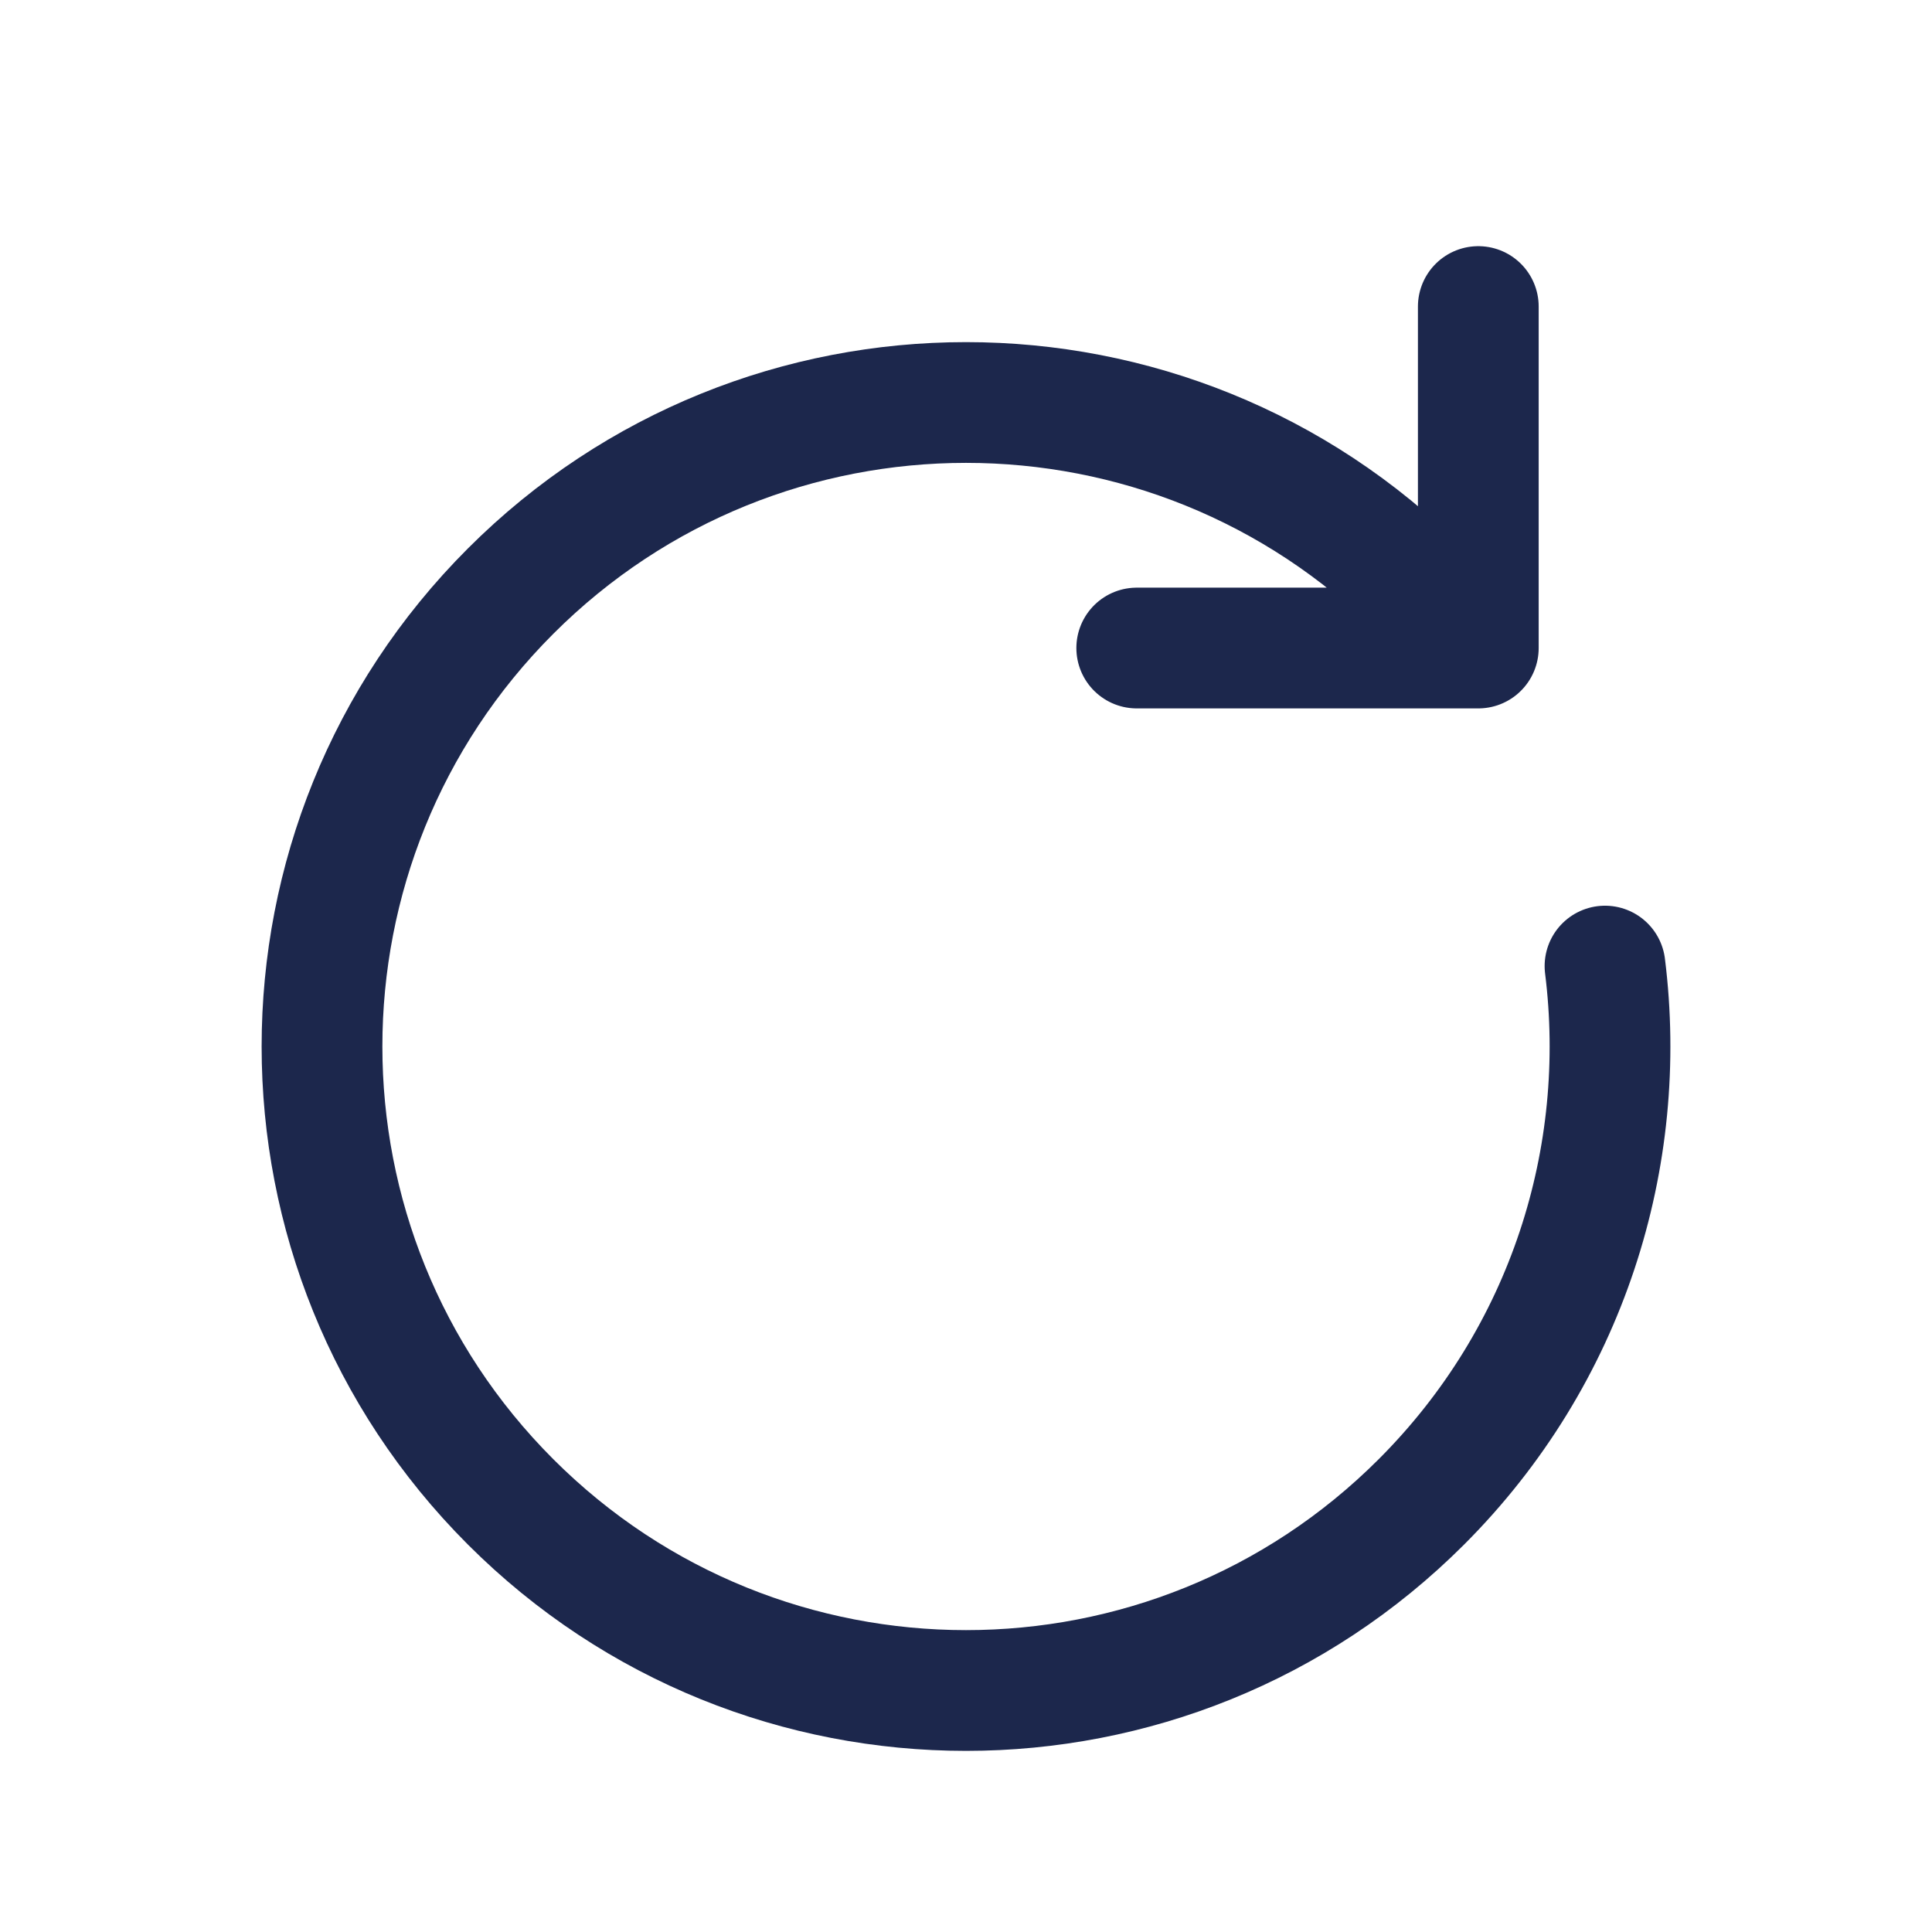 <?xml version="1.0" encoding="utf-8"?><!-- Скачано с сайта svg4.ru / Downloaded from svg4.ru -->
<svg width="800px" height="800px" viewBox="0 0 24 24" fill="none" xmlns="http://www.w3.org/2000/svg">
<path d="M18.364 8.05L17.657 7.343C14.533 4.219 9.467 4.219 6.343 7.343C3.219 10.467 3.219 15.533 6.343 18.657C9.467 21.781 14.533 21.781 17.657 18.657C19.474 16.84 20.234 14.367 19.938 12.001M18.364 8.05H14.121M18.364 8.05V3.808" stroke="#1C274C" stroke-width="1.5" stroke-linecap="round" stroke-linejoin="round"/>
</svg>